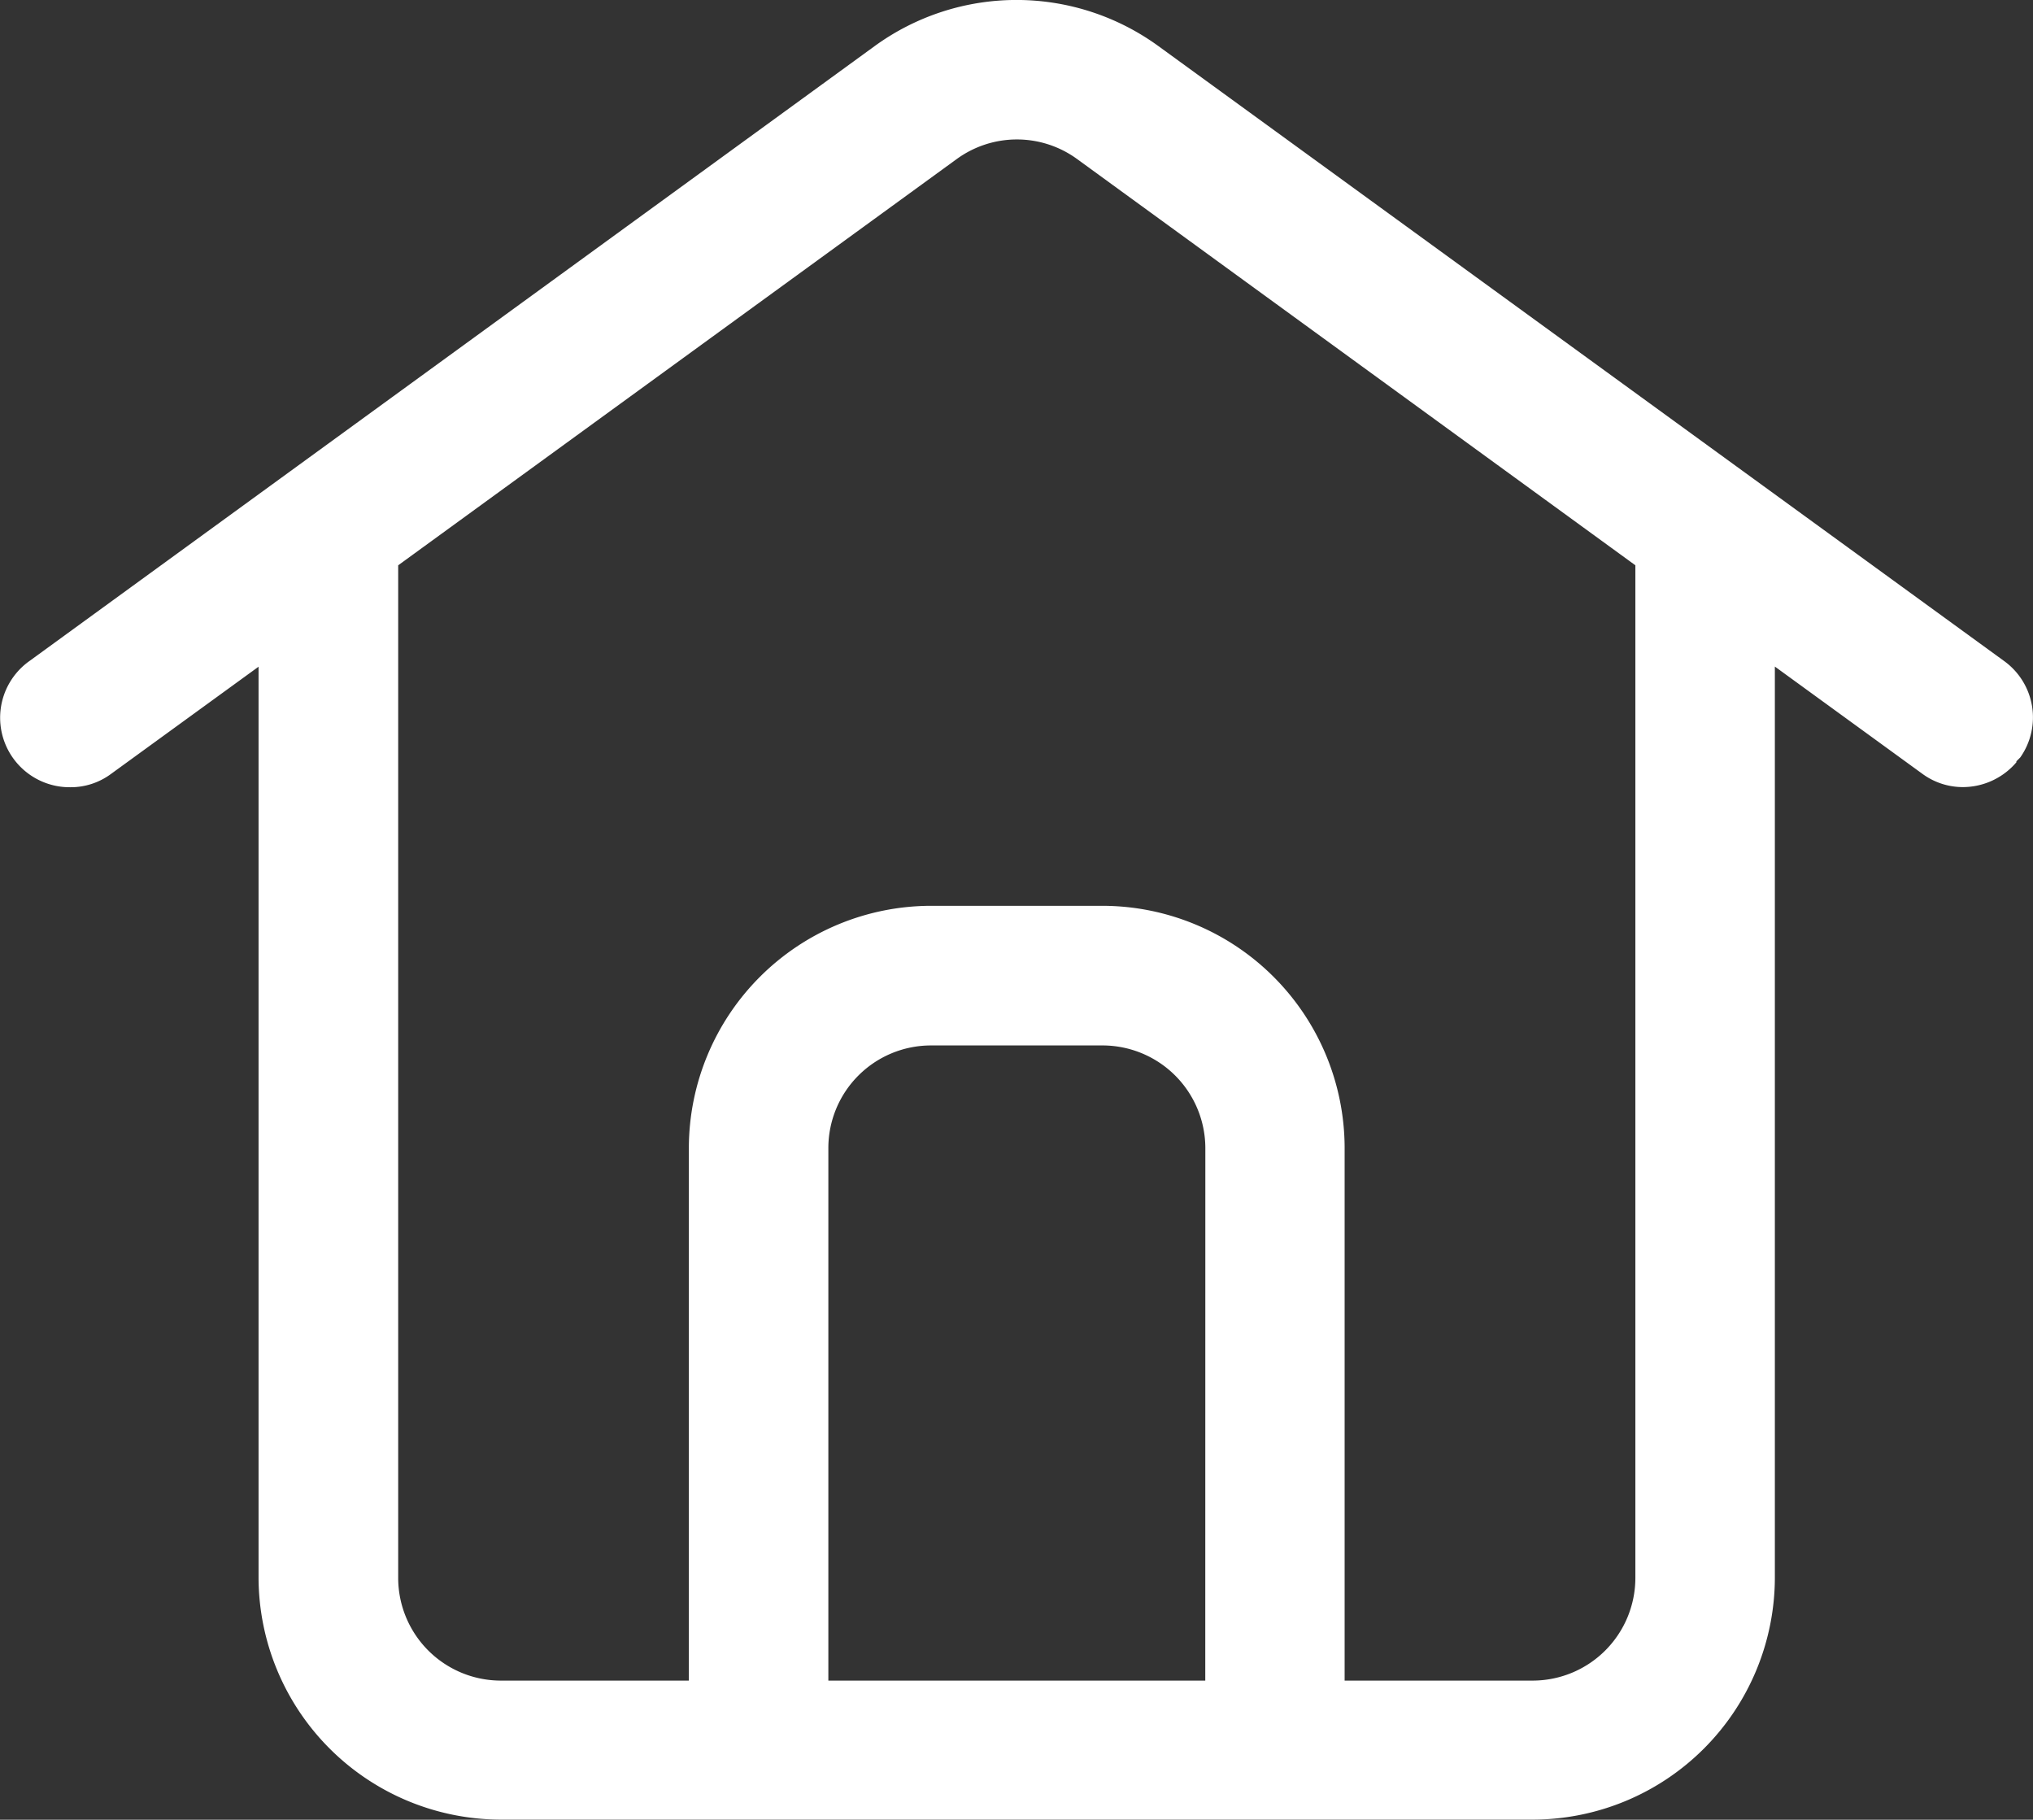 <svg xmlns="http://www.w3.org/2000/svg" id="a5a9b3b5-c2db-4b09-afa3-936cefb14917" data-name="Calque 1" viewBox="0 0 29.25 26.181"><rect x="0" y="0" width="29.25" height="26.181" fill="#333333" stroke="none"/><title>home</title><path id="b5c69731-bbd3-4a4d-8e84-c39af076725a" data-name="Trac&#xE9; 4753" d="M8.577,29.2H23.436a3.487,3.487,0,0,0,3.476-3.483V12.611l2.121,1.542a.983.983,0,0,0,.588.192h0a1.014,1.014,0,0,0,.766-.357v-.014l.056-.056a1,1,0,0,0-.233-1.387L18.048,3.688a3.471,3.471,0,0,0-4.093,0L1.8,12.531a1,1,0,0,0,.588,1.816h0a.973.973,0,0,0,.586-.192l2.122-1.542V25.722A3.491,3.491,0,0,0,8.577,29.2ZM18.717,27.2H13.294V19.531a1.477,1.477,0,0,1,1.473-1.469h2.476a1.48,1.48,0,0,1,1.475,1.472ZM7.105,11.154,15.14,5.31a1.471,1.471,0,0,1,1.734,0l8.031,5.844V25.721A1.479,1.479,0,0,1,23.432,27.2h-2.71V19.531a3.489,3.489,0,0,0-3.48-3.478H14.767a3.49,3.49,0,0,0-3.48,3.478V27.2H8.577a1.478,1.478,0,0,1-1.472-1.474Z" transform="translate(-1.376 -3.021)" fill="#fff"></path></svg>
